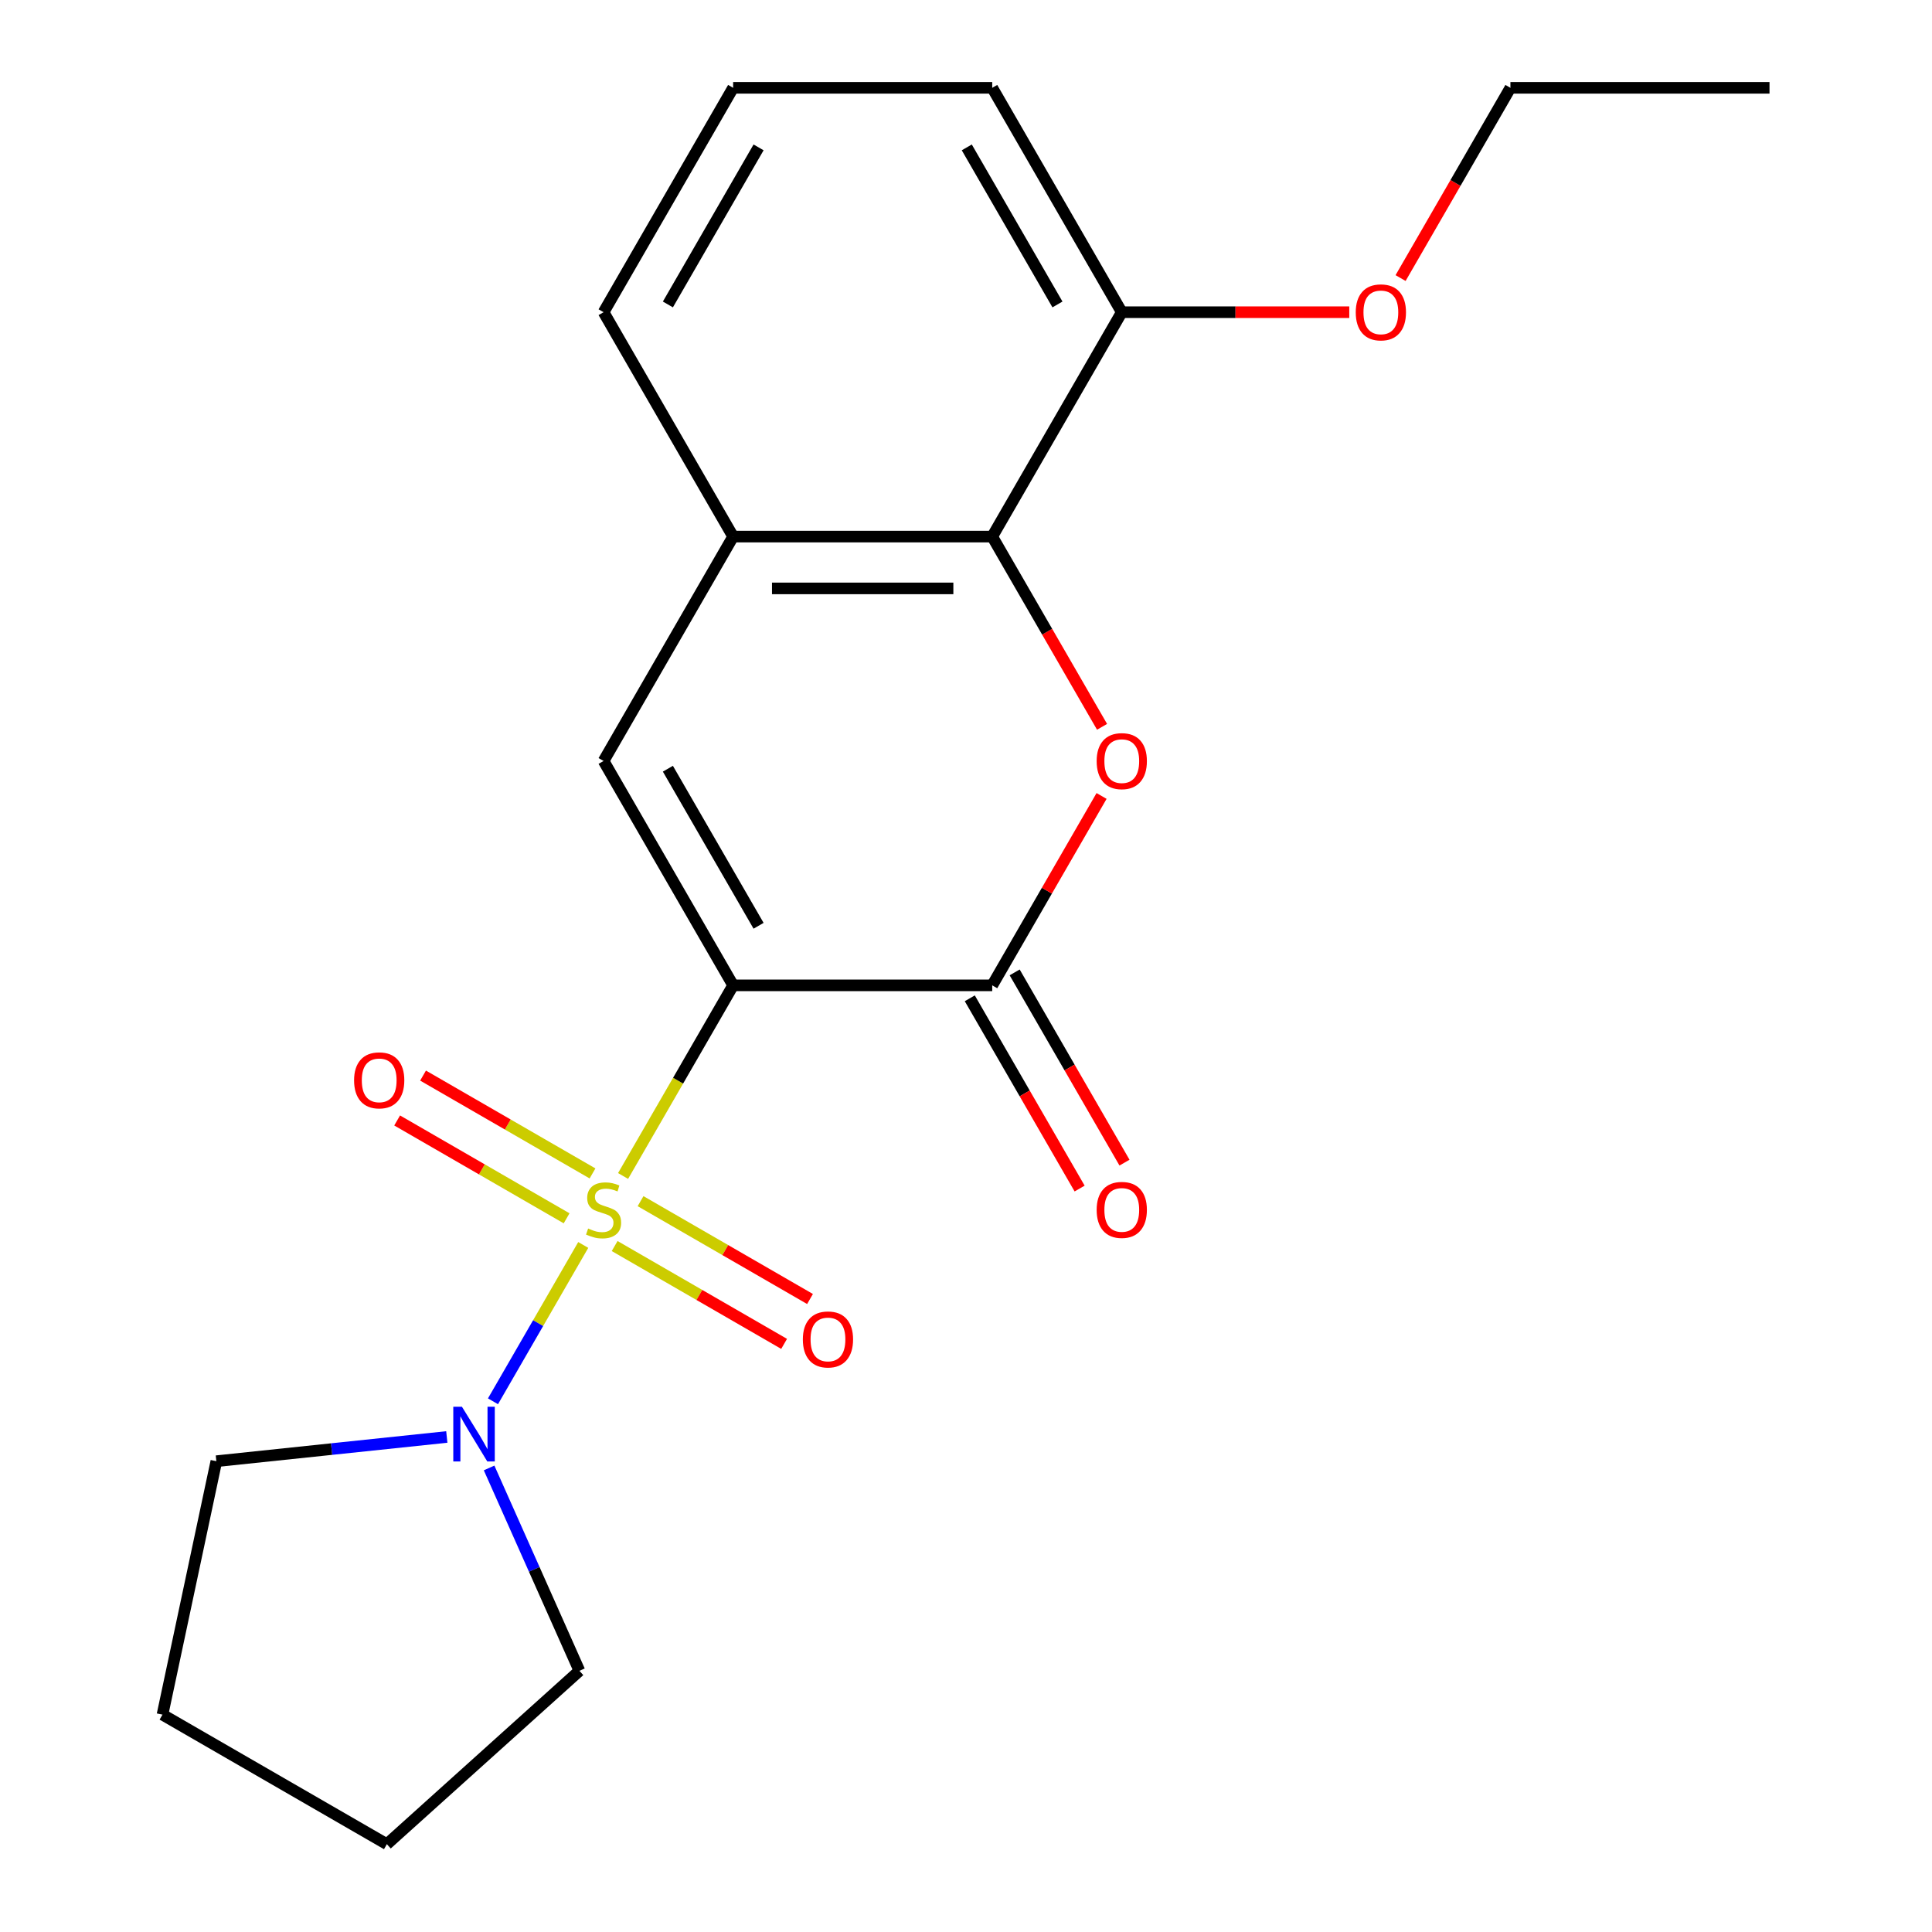 <?xml version='1.0' encoding='iso-8859-1'?>
<svg version='1.1' baseProfile='full'
              xmlns='http://www.w3.org/2000/svg'
                      xmlns:rdkit='http://www.rdkit.org/xml'
                      xmlns:xlink='http://www.w3.org/1999/xlink'
                  xml:space='preserve'
width='1000px' height='1000px' viewBox='0 0 1000 1000'>
<!-- END OF HEADER -->
<rect style='opacity:1.0;fill:#FFFFFF;stroke:none' width='1000' height='1000' x='0' y='0'> </rect>
<path class='bond-0' d='M 322.501,608.684 L 350.984,559.35' style='fill:none;fill-rule:evenodd;stroke:#CCCC00;stroke-width:6px;stroke-linecap:butt;stroke-linejoin:miter;stroke-opacity:1' />
<path class='bond-0' d='M 350.984,559.35 L 379.467,510.016' style='fill:none;fill-rule:evenodd;stroke:#000000;stroke-width:6px;stroke-linecap:butt;stroke-linejoin:miter;stroke-opacity:1' />
<path class='bond-4' d='M 301.886,644.389 L 278.526,684.85' style='fill:none;fill-rule:evenodd;stroke:#CCCC00;stroke-width:6px;stroke-linecap:butt;stroke-linejoin:miter;stroke-opacity:1' />
<path class='bond-4' d='M 278.526,684.85 L 255.166,725.311' style='fill:none;fill-rule:evenodd;stroke:#0000FF;stroke-width:6px;stroke-linecap:butt;stroke-linejoin:miter;stroke-opacity:1' />
<path class='bond-7' d='M 306.686,607.364 L 262.829,582.044' style='fill:none;fill-rule:evenodd;stroke:#CCCC00;stroke-width:6px;stroke-linecap:butt;stroke-linejoin:miter;stroke-opacity:1' />
<path class='bond-7' d='M 262.829,582.044 L 218.972,556.723' style='fill:none;fill-rule:evenodd;stroke:#FF0000;stroke-width:6px;stroke-linecap:butt;stroke-linejoin:miter;stroke-opacity:1' />
<path class='bond-7' d='M 293.275,630.593 L 249.418,605.272' style='fill:none;fill-rule:evenodd;stroke:#CCCC00;stroke-width:6px;stroke-linecap:butt;stroke-linejoin:miter;stroke-opacity:1' />
<path class='bond-7' d='M 249.418,605.272 L 205.561,579.951' style='fill:none;fill-rule:evenodd;stroke:#FF0000;stroke-width:6px;stroke-linecap:butt;stroke-linejoin:miter;stroke-opacity:1' />
<path class='bond-8' d='M 318.14,644.949 L 361.997,670.269' style='fill:none;fill-rule:evenodd;stroke:#CCCC00;stroke-width:6px;stroke-linecap:butt;stroke-linejoin:miter;stroke-opacity:1' />
<path class='bond-8' d='M 361.997,670.269 L 405.854,695.59' style='fill:none;fill-rule:evenodd;stroke:#FF0000;stroke-width:6px;stroke-linecap:butt;stroke-linejoin:miter;stroke-opacity:1' />
<path class='bond-8' d='M 331.551,621.72 L 375.408,647.041' style='fill:none;fill-rule:evenodd;stroke:#CCCC00;stroke-width:6px;stroke-linecap:butt;stroke-linejoin:miter;stroke-opacity:1' />
<path class='bond-8' d='M 375.408,647.041 L 419.265,672.362' style='fill:none;fill-rule:evenodd;stroke:#FF0000;stroke-width:6px;stroke-linecap:butt;stroke-linejoin:miter;stroke-opacity:1' />
<path class='bond-1' d='M 379.467,510.016 L 513.574,510.016' style='fill:none;fill-rule:evenodd;stroke:#000000;stroke-width:6px;stroke-linecap:butt;stroke-linejoin:miter;stroke-opacity:1' />
<path class='bond-3' d='M 379.467,510.016 L 312.413,393.876' style='fill:none;fill-rule:evenodd;stroke:#000000;stroke-width:6px;stroke-linecap:butt;stroke-linejoin:miter;stroke-opacity:1' />
<path class='bond-3' d='M 392.637,479.184 L 345.699,397.886' style='fill:none;fill-rule:evenodd;stroke:#000000;stroke-width:6px;stroke-linecap:butt;stroke-linejoin:miter;stroke-opacity:1' />
<path class='bond-2' d='M 513.574,510.016 L 541.872,461.002' style='fill:none;fill-rule:evenodd;stroke:#000000;stroke-width:6px;stroke-linecap:butt;stroke-linejoin:miter;stroke-opacity:1' />
<path class='bond-2' d='M 541.872,461.002 L 570.17,411.988' style='fill:none;fill-rule:evenodd;stroke:#FF0000;stroke-width:6px;stroke-linecap:butt;stroke-linejoin:miter;stroke-opacity:1' />
<path class='bond-9' d='M 501.96,516.721 L 530.385,565.955' style='fill:none;fill-rule:evenodd;stroke:#000000;stroke-width:6px;stroke-linecap:butt;stroke-linejoin:miter;stroke-opacity:1' />
<path class='bond-9' d='M 530.385,565.955 L 558.81,615.189' style='fill:none;fill-rule:evenodd;stroke:#FF0000;stroke-width:6px;stroke-linecap:butt;stroke-linejoin:miter;stroke-opacity:1' />
<path class='bond-9' d='M 525.188,503.311 L 553.613,552.545' style='fill:none;fill-rule:evenodd;stroke:#000000;stroke-width:6px;stroke-linecap:butt;stroke-linejoin:miter;stroke-opacity:1' />
<path class='bond-9' d='M 553.613,552.545 L 582.038,601.778' style='fill:none;fill-rule:evenodd;stroke:#FF0000;stroke-width:6px;stroke-linecap:butt;stroke-linejoin:miter;stroke-opacity:1' />
<path class='bond-22' d='M 570.424,376.203 L 541.999,326.969' style='fill:none;fill-rule:evenodd;stroke:#FF0000;stroke-width:6px;stroke-linecap:butt;stroke-linejoin:miter;stroke-opacity:1' />
<path class='bond-22' d='M 541.999,326.969 L 513.574,277.735' style='fill:none;fill-rule:evenodd;stroke:#000000;stroke-width:6px;stroke-linecap:butt;stroke-linejoin:miter;stroke-opacity:1' />
<path class='bond-6' d='M 312.413,393.876 L 379.467,277.735' style='fill:none;fill-rule:evenodd;stroke:#000000;stroke-width:6px;stroke-linecap:butt;stroke-linejoin:miter;stroke-opacity:1' />
<path class='bond-11' d='M 253.156,759.81 L 276.531,812.31' style='fill:none;fill-rule:evenodd;stroke:#0000FF;stroke-width:6px;stroke-linecap:butt;stroke-linejoin:miter;stroke-opacity:1' />
<path class='bond-11' d='M 276.531,812.31 L 299.906,864.81' style='fill:none;fill-rule:evenodd;stroke:#000000;stroke-width:6px;stroke-linecap:butt;stroke-linejoin:miter;stroke-opacity:1' />
<path class='bond-12' d='M 231.266,743.778 L 171.626,750.047' style='fill:none;fill-rule:evenodd;stroke:#0000FF;stroke-width:6px;stroke-linecap:butt;stroke-linejoin:miter;stroke-opacity:1' />
<path class='bond-12' d='M 171.626,750.047 L 111.986,756.315' style='fill:none;fill-rule:evenodd;stroke:#000000;stroke-width:6px;stroke-linecap:butt;stroke-linejoin:miter;stroke-opacity:1' />
<path class='bond-5' d='M 513.574,277.735 L 379.467,277.735' style='fill:none;fill-rule:evenodd;stroke:#000000;stroke-width:6px;stroke-linecap:butt;stroke-linejoin:miter;stroke-opacity:1' />
<path class='bond-5' d='M 493.458,304.557 L 399.583,304.557' style='fill:none;fill-rule:evenodd;stroke:#000000;stroke-width:6px;stroke-linecap:butt;stroke-linejoin:miter;stroke-opacity:1' />
<path class='bond-10' d='M 513.574,277.735 L 580.628,161.595' style='fill:none;fill-rule:evenodd;stroke:#000000;stroke-width:6px;stroke-linecap:butt;stroke-linejoin:miter;stroke-opacity:1' />
<path class='bond-14' d='M 379.467,277.735 L 312.413,161.595' style='fill:none;fill-rule:evenodd;stroke:#000000;stroke-width:6px;stroke-linecap:butt;stroke-linejoin:miter;stroke-opacity:1' />
<path class='bond-13' d='M 580.628,161.595 L 639.505,161.595' style='fill:none;fill-rule:evenodd;stroke:#000000;stroke-width:6px;stroke-linecap:butt;stroke-linejoin:miter;stroke-opacity:1' />
<path class='bond-13' d='M 639.505,161.595 L 698.382,161.595' style='fill:none;fill-rule:evenodd;stroke:#FF0000;stroke-width:6px;stroke-linecap:butt;stroke-linejoin:miter;stroke-opacity:1' />
<path class='bond-23' d='M 580.628,161.595 L 513.574,45.455' style='fill:none;fill-rule:evenodd;stroke:#000000;stroke-width:6px;stroke-linecap:butt;stroke-linejoin:miter;stroke-opacity:1' />
<path class='bond-23' d='M 547.341,157.585 L 500.404,76.286' style='fill:none;fill-rule:evenodd;stroke:#000000;stroke-width:6px;stroke-linecap:butt;stroke-linejoin:miter;stroke-opacity:1' />
<path class='bond-18' d='M 299.906,864.81 L 200.244,954.545' style='fill:none;fill-rule:evenodd;stroke:#000000;stroke-width:6px;stroke-linecap:butt;stroke-linejoin:miter;stroke-opacity:1' />
<path class='bond-19' d='M 111.986,756.315 L 84.104,887.492' style='fill:none;fill-rule:evenodd;stroke:#000000;stroke-width:6px;stroke-linecap:butt;stroke-linejoin:miter;stroke-opacity:1' />
<path class='bond-17' d='M 724.938,143.922 L 753.363,94.688' style='fill:none;fill-rule:evenodd;stroke:#FF0000;stroke-width:6px;stroke-linecap:butt;stroke-linejoin:miter;stroke-opacity:1' />
<path class='bond-17' d='M 753.363,94.688 L 781.789,45.455' style='fill:none;fill-rule:evenodd;stroke:#000000;stroke-width:6px;stroke-linecap:butt;stroke-linejoin:miter;stroke-opacity:1' />
<path class='bond-15' d='M 312.413,161.595 L 379.467,45.455' style='fill:none;fill-rule:evenodd;stroke:#000000;stroke-width:6px;stroke-linecap:butt;stroke-linejoin:miter;stroke-opacity:1' />
<path class='bond-15' d='M 345.699,157.585 L 392.637,76.286' style='fill:none;fill-rule:evenodd;stroke:#000000;stroke-width:6px;stroke-linecap:butt;stroke-linejoin:miter;stroke-opacity:1' />
<path class='bond-16' d='M 379.467,45.455 L 513.574,45.455' style='fill:none;fill-rule:evenodd;stroke:#000000;stroke-width:6px;stroke-linecap:butt;stroke-linejoin:miter;stroke-opacity:1' />
<path class='bond-20' d='M 781.789,45.455 L 915.896,45.455' style='fill:none;fill-rule:evenodd;stroke:#000000;stroke-width:6px;stroke-linecap:butt;stroke-linejoin:miter;stroke-opacity:1' />
<path class='bond-21' d='M 200.244,954.545 L 84.104,887.492' style='fill:none;fill-rule:evenodd;stroke:#000000;stroke-width:6px;stroke-linecap:butt;stroke-linejoin:miter;stroke-opacity:1' />
<path  class='atom-0' d='M 304.413 635.877
Q 304.733 635.997, 306.053 636.557
Q 307.373 637.117, 308.813 637.477
Q 310.293 637.797, 311.733 637.797
Q 314.413 637.797, 315.973 636.517
Q 317.533 635.197, 317.533 632.917
Q 317.533 631.357, 316.733 630.397
Q 315.973 629.437, 314.773 628.917
Q 313.573 628.397, 311.573 627.797
Q 309.053 627.037, 307.533 626.317
Q 306.053 625.597, 304.973 624.077
Q 303.933 622.557, 303.933 619.997
Q 303.933 616.437, 306.333 614.237
Q 308.773 612.037, 313.573 612.037
Q 316.853 612.037, 320.573 613.597
L 319.653 616.677
Q 316.253 615.277, 313.693 615.277
Q 310.933 615.277, 309.413 616.437
Q 307.893 617.557, 307.933 619.517
Q 307.933 621.037, 308.693 621.957
Q 309.493 622.877, 310.613 623.397
Q 311.773 623.917, 313.693 624.517
Q 316.253 625.317, 317.773 626.117
Q 319.293 626.917, 320.373 628.557
Q 321.493 630.157, 321.493 632.917
Q 321.493 636.837, 318.853 638.957
Q 316.253 641.037, 311.893 641.037
Q 309.373 641.037, 307.453 640.477
Q 305.573 639.957, 303.333 639.037
L 304.413 635.877
' fill='#CCCC00'/>
<path  class='atom-3' d='M 567.628 393.956
Q 567.628 387.156, 570.988 383.356
Q 574.348 379.556, 580.628 379.556
Q 586.908 379.556, 590.268 383.356
Q 593.628 387.156, 593.628 393.956
Q 593.628 400.836, 590.228 404.756
Q 586.828 408.636, 580.628 408.636
Q 574.388 408.636, 570.988 404.756
Q 567.628 400.876, 567.628 393.956
M 580.628 405.436
Q 584.948 405.436, 587.268 402.556
Q 589.628 399.636, 589.628 393.956
Q 589.628 388.396, 587.268 385.596
Q 584.948 382.756, 580.628 382.756
Q 576.308 382.756, 573.948 385.556
Q 571.628 388.356, 571.628 393.956
Q 571.628 399.676, 573.948 402.556
Q 576.308 405.436, 580.628 405.436
' fill='#FF0000'/>
<path  class='atom-5' d='M 239.099 728.137
L 248.379 743.137
Q 249.299 744.617, 250.779 747.297
Q 252.259 749.977, 252.339 750.137
L 252.339 728.137
L 256.099 728.137
L 256.099 756.457
L 252.219 756.457
L 242.259 740.057
Q 241.099 738.137, 239.859 735.937
Q 238.659 733.737, 238.299 733.057
L 238.299 756.457
L 234.619 756.457
L 234.619 728.137
L 239.099 728.137
' fill='#0000FF'/>
<path  class='atom-8' d='M 183.272 559.183
Q 183.272 552.383, 186.632 548.583
Q 189.992 544.783, 196.272 544.783
Q 202.552 544.783, 205.912 548.583
Q 209.272 552.383, 209.272 559.183
Q 209.272 566.063, 205.872 569.983
Q 202.472 573.863, 196.272 573.863
Q 190.032 573.863, 186.632 569.983
Q 183.272 566.103, 183.272 559.183
M 196.272 570.663
Q 200.592 570.663, 202.912 567.783
Q 205.272 564.863, 205.272 559.183
Q 205.272 553.623, 202.912 550.823
Q 200.592 547.983, 196.272 547.983
Q 191.952 547.983, 189.592 550.783
Q 187.272 553.583, 187.272 559.183
Q 187.272 564.903, 189.592 567.783
Q 191.952 570.663, 196.272 570.663
' fill='#FF0000'/>
<path  class='atom-9' d='M 415.553 693.29
Q 415.553 686.49, 418.913 682.69
Q 422.273 678.89, 428.553 678.89
Q 434.833 678.89, 438.193 682.69
Q 441.553 686.49, 441.553 693.29
Q 441.553 700.17, 438.153 704.09
Q 434.753 707.97, 428.553 707.97
Q 422.313 707.97, 418.913 704.09
Q 415.553 700.21, 415.553 693.29
M 428.553 704.77
Q 432.873 704.77, 435.193 701.89
Q 437.553 698.97, 437.553 693.29
Q 437.553 687.73, 435.193 684.93
Q 432.873 682.09, 428.553 682.09
Q 424.233 682.09, 421.873 684.89
Q 419.553 687.69, 419.553 693.29
Q 419.553 699.01, 421.873 701.89
Q 424.233 704.77, 428.553 704.77
' fill='#FF0000'/>
<path  class='atom-10' d='M 567.628 626.237
Q 567.628 619.437, 570.988 615.637
Q 574.348 611.837, 580.628 611.837
Q 586.908 611.837, 590.268 615.637
Q 593.628 619.437, 593.628 626.237
Q 593.628 633.117, 590.228 637.037
Q 586.828 640.917, 580.628 640.917
Q 574.388 640.917, 570.988 637.037
Q 567.628 633.157, 567.628 626.237
M 580.628 637.717
Q 584.948 637.717, 587.268 634.837
Q 589.628 631.917, 589.628 626.237
Q 589.628 620.677, 587.268 617.877
Q 584.948 615.037, 580.628 615.037
Q 576.308 615.037, 573.948 617.837
Q 571.628 620.637, 571.628 626.237
Q 571.628 631.957, 573.948 634.837
Q 576.308 637.717, 580.628 637.717
' fill='#FF0000'/>
<path  class='atom-14' d='M 701.735 161.675
Q 701.735 154.875, 705.095 151.075
Q 708.455 147.275, 714.735 147.275
Q 721.015 147.275, 724.375 151.075
Q 727.735 154.875, 727.735 161.675
Q 727.735 168.555, 724.335 172.475
Q 720.935 176.355, 714.735 176.355
Q 708.495 176.355, 705.095 172.475
Q 701.735 168.595, 701.735 161.675
M 714.735 173.155
Q 719.055 173.155, 721.375 170.275
Q 723.735 167.355, 723.735 161.675
Q 723.735 156.115, 721.375 153.315
Q 719.055 150.475, 714.735 150.475
Q 710.415 150.475, 708.055 153.275
Q 705.735 156.075, 705.735 161.675
Q 705.735 167.395, 708.055 170.275
Q 710.415 173.155, 714.735 173.155
' fill='#FF0000'/>
</svg>
